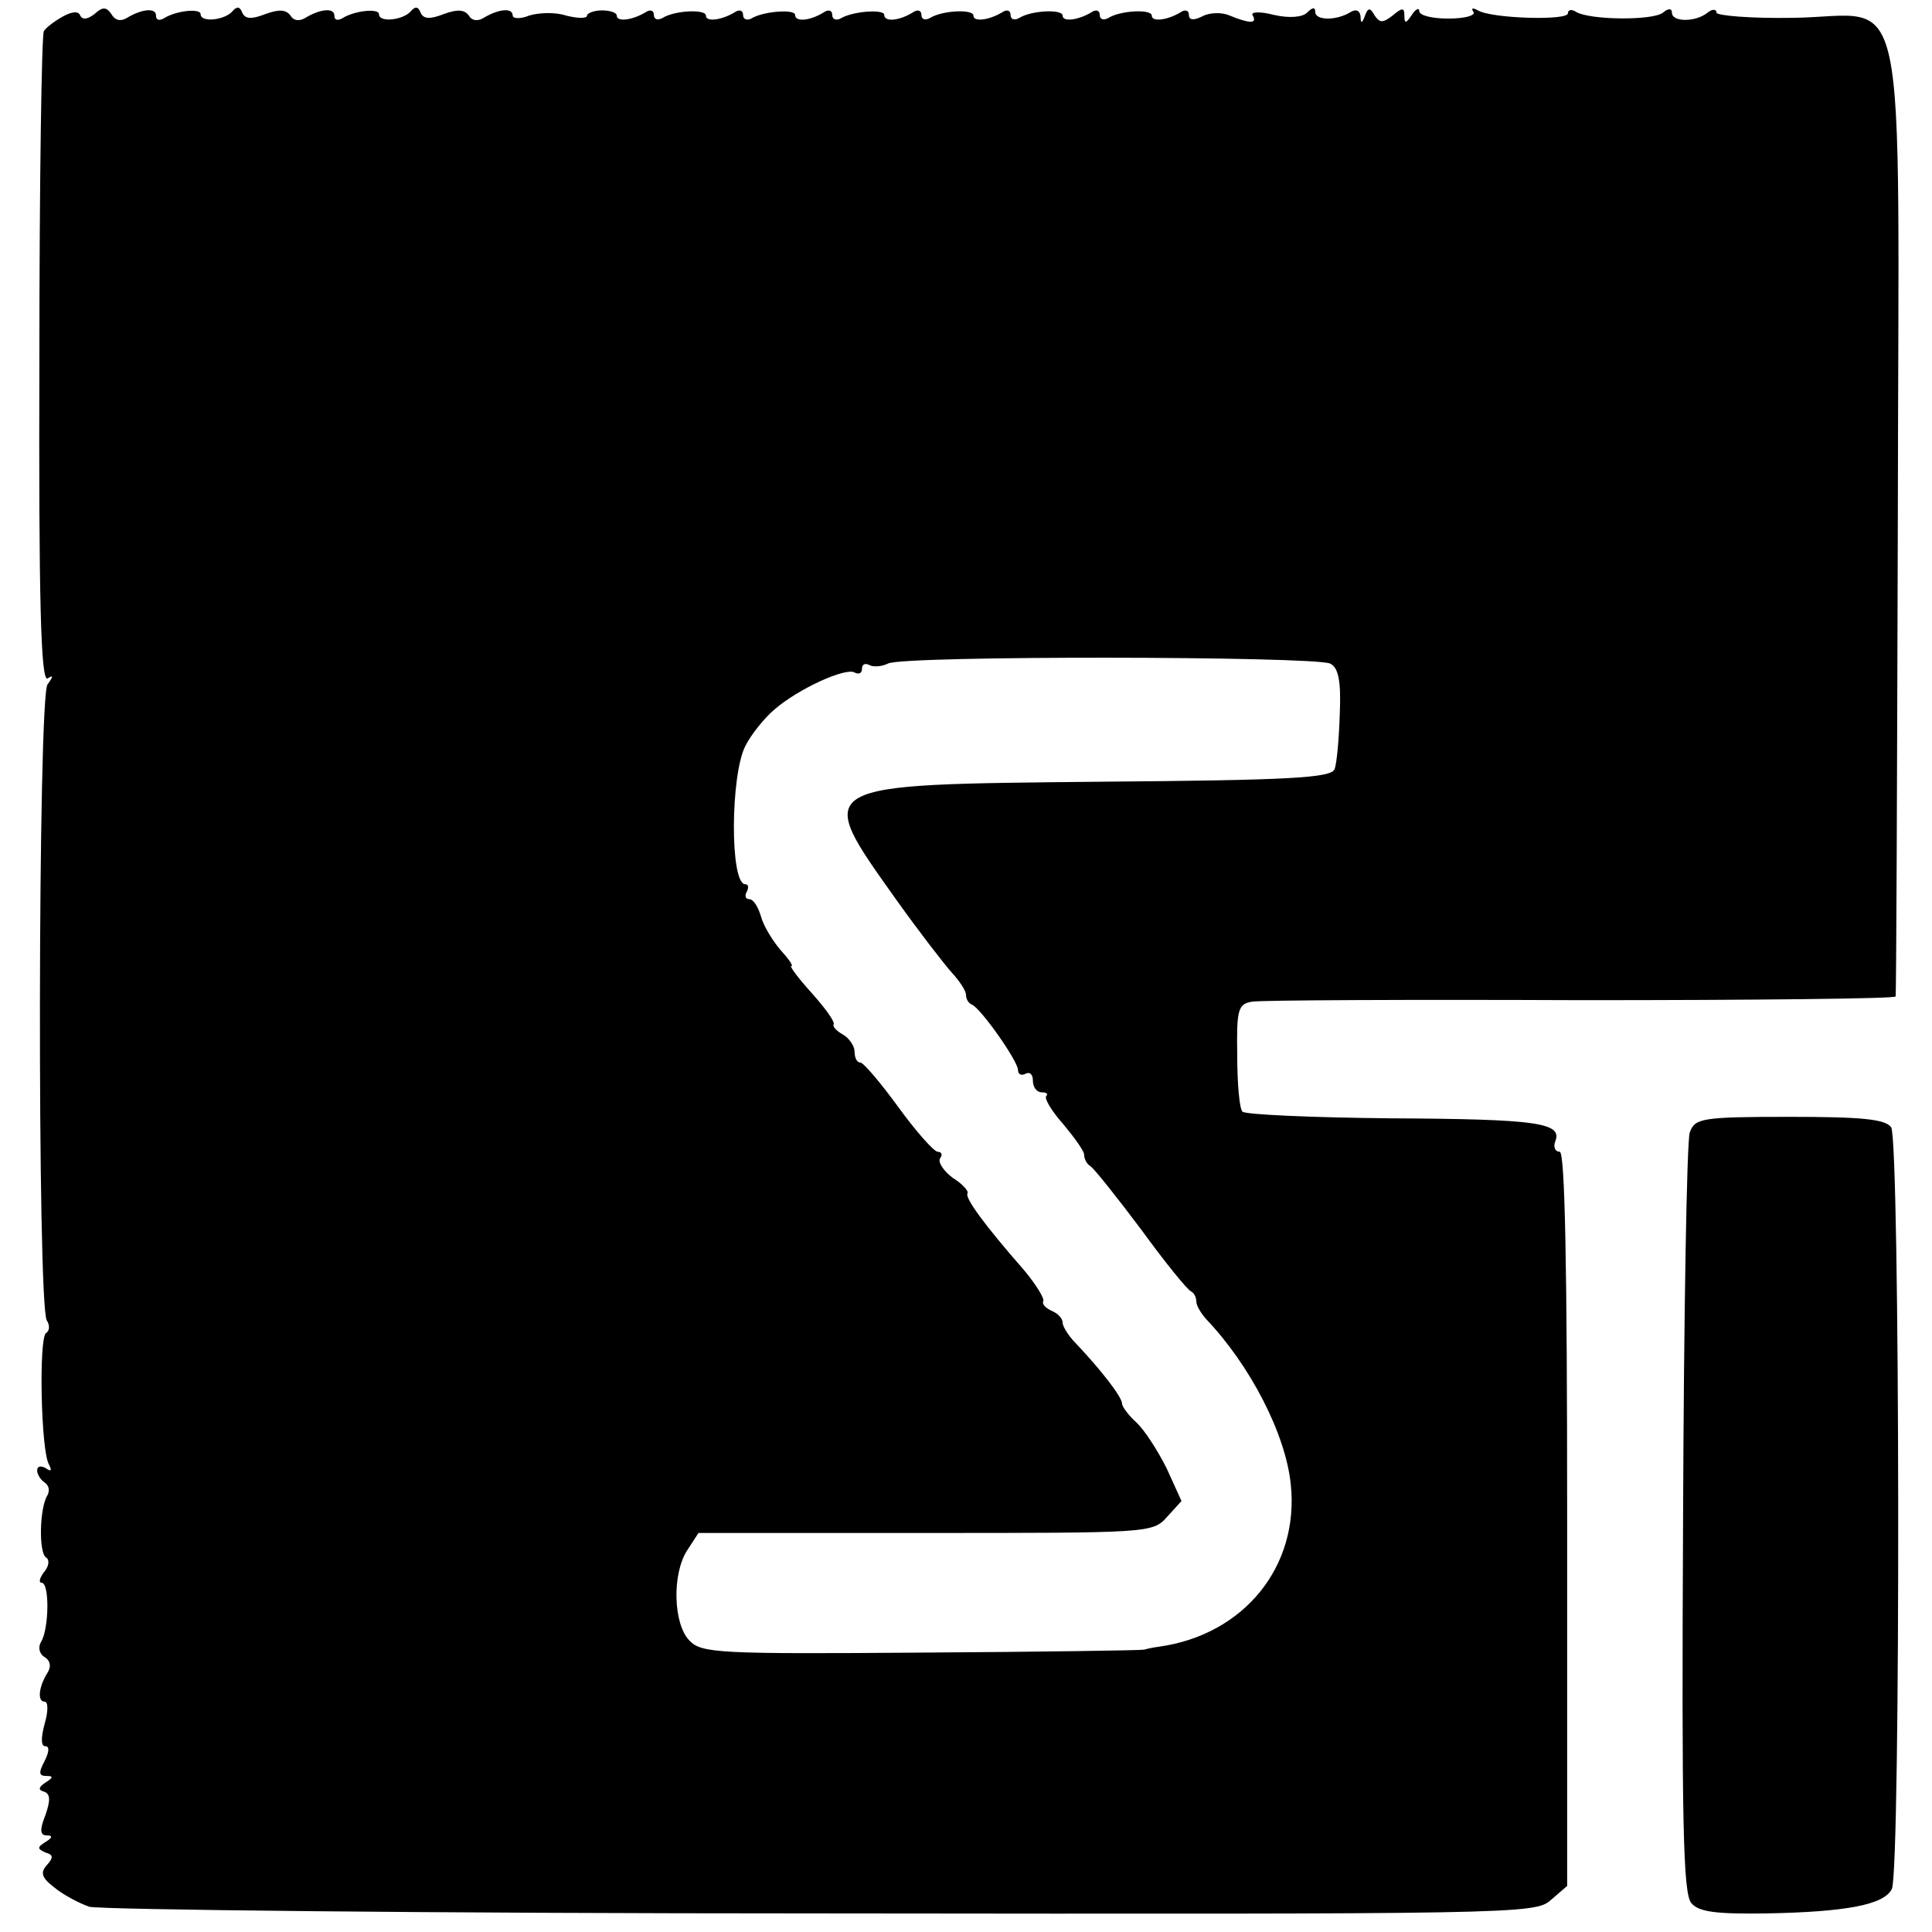 <?xml version="1.0" standalone="no"?>
<!DOCTYPE svg PUBLIC "-//W3C//DTD SVG 20010904//EN"
 "http://www.w3.org/TR/2001/REC-SVG-20010904/DTD/svg10.dtd">
<svg version="1.0" xmlns="http://www.w3.org/2000/svg"
 width="260pt" height="260pt" viewBox="0 0 260 260"
 preserveAspectRatio="xMidYMid meet">
<g transform="translate(0,260) scale(0.1,-0.1)"
fill="#000000" stroke="none">
<path d="M85 2578 c-11 -6 -23 -15 -26 -20 -3 -6 -6 -205 -6 -444 -1 -321 2
-432 11 -427 8 5 8 3 0 -8 -13 -16 -14 -836 -1 -856 4 -6 4 -14 -1 -17 -10 -6
-7 -160 4 -177 4 -8 3 -10 -4 -5 -7 4 -12 3 -12 -3 0 -5 5 -13 10 -16 6 -4 7
-11 4 -17 -11 -17 -12 -78 -2 -84 5 -3 4 -12 -3 -20 -6 -8 -7 -14 -3 -14 11 0
10 -63 -1 -80 -4 -7 -2 -16 5 -20 8 -5 9 -13 4 -21 -12 -19 -14 -39 -4 -39 5
0 5 -13 0 -30 -5 -19 -5 -30 1 -30 6 0 5 -8 -1 -20 -8 -15 -8 -20 2 -20 10 0
10 -2 -1 -9 -9 -6 -10 -10 -2 -12 9 -3 9 -12 2 -32 -8 -20 -7 -27 2 -27 8 0 8
-3 -2 -9 -11 -7 -11 -9 0 -14 11 -3 11 -7 2 -17 -9 -10 -7 -17 10 -30 12 -10
33 -21 47 -26 14 -4 457 -9 985 -9 935 -1 961 -1 982 18 l22 19 0 494 c0 343
-3 494 -10 494 -6 0 -9 6 -6 14 10 25 -24 30 -221 31 -106 1 -196 5 -200 9 -4
4 -7 38 -7 76 -1 61 1 69 20 72 11 2 210 3 443 2 232 0 423 2 423 5 1 3 2 291
3 640 1 754 17 679 -141 677 -57 -1 -103 3 -103 7 0 5 -6 5 -12 0 -16 -13 -48
-13 -48 0 0 6 -5 6 -12 0 -14 -11 -99 -10 -117 1 -6 4 -11 3 -11 -2 0 -10
-103 -7 -121 4 -7 4 -10 3 -6 -2 3 -5 -12 -9 -34 -9 -21 0 -39 4 -39 10 0 5
-5 3 -10 -5 -8 -12 -10 -12 -10 -1 0 11 -3 11 -16 0 -13 -10 -17 -10 -24 0 -6
11 -9 11 -13 0 -4 -11 -6 -11 -6 -1 -1 8 -6 10 -13 6 -19 -12 -48 -12 -48 0 0
7 -4 6 -11 -1 -6 -6 -23 -8 -45 -3 -19 5 -32 4 -28 -1 6 -11 -4 -11 -31 0 -11
5 -28 4 -37 -1 -12 -6 -18 -5 -18 2 0 6 -5 8 -12 3 -17 -10 -38 -13 -38 -4 0
9 -42 7 -58 -3 -7 -4 -12 -2 -12 4 0 6 -5 8 -12 3 -17 -10 -38 -13 -38 -4 0 9
-42 7 -58 -3 -7 -4 -12 -2 -12 4 0 6 -5 8 -12 3 -17 -10 -38 -13 -38 -4 0 9
-42 7 -58 -3 -7 -4 -12 -2 -12 4 0 6 -5 8 -12 3 -18 -11 -38 -13 -38 -3 0 8
-43 5 -59 -5 -6 -3 -11 -1 -11 5 0 6 -5 8 -12 3 -18 -11 -38 -13 -38 -3 0 8
-43 5 -59 -5 -6 -3 -11 -1 -11 5 0 6 -5 8 -12 3 -17 -10 -38 -13 -38 -4 0 9
-42 7 -58 -3 -7 -4 -12 -2 -12 4 0 6 -5 8 -12 3 -17 -10 -38 -13 -38 -4 0 4
-9 7 -20 7 -11 0 -20 -4 -20 -7 0 -4 -12 -4 -28 0 -15 5 -37 4 -50 0 -12 -5
-22 -4 -22 0 0 11 -19 9 -39 -3 -8 -5 -16 -4 -20 3 -6 8 -15 9 -34 2 -18 -7
-27 -7 -31 2 -3 8 -7 9 -13 2 -10 -12 -43 -16 -43 -4 0 8 -33 5 -50 -6 -6 -3
-10 -2 -10 4 0 11 -19 9 -39 -3 -8 -5 -16 -4 -20 3 -6 8 -15 9 -34 2 -18 -7
-27 -7 -31 2 -3 8 -7 9 -13 2 -10 -12 -43 -16 -43 -4 0 8 -33 5 -50 -6 -6 -3
-10 -2 -10 4 0 11 -19 9 -39 -3 -8 -5 -16 -4 -21 5 -7 10 -12 10 -23 0 -9 -7
-16 -8 -19 -2 -2 6 -10 6 -23 -1z m1705 -871 c11 -5 15 -23 13 -68 -1 -33 -4
-67 -7 -74 -4 -12 -62 -15 -314 -17 -392 -4 -388 -1 -275 -160 30 -42 64 -86
74 -97 10 -11 19 -24 19 -30 0 -5 3 -11 8 -13 12 -5 62 -76 62 -88 0 -6 5 -8
10 -5 6 3 10 -1 10 -9 0 -9 5 -16 12 -16 6 0 9 -2 6 -5 -3 -3 7 -20 23 -38 15
-18 28 -36 28 -41 0 -5 3 -12 8 -15 5 -3 36 -42 69 -86 32 -44 62 -81 67 -83
4 -2 7 -8 7 -14 0 -5 6 -15 13 -23 60 -63 107 -155 114 -222 12 -111 -63 -203
-177 -219 -8 -1 -17 -3 -20 -4 -3 -1 -138 -3 -300 -4 -270 -2 -296 -1 -312 16
-22 22 -24 90 -3 122 l15 23 305 0 c300 0 306 0 325 21 l20 22 -20 44 c-12 24
-30 52 -41 62 -10 9 -19 21 -19 25 0 9 -28 45 -62 81 -10 10 -18 23 -18 28 0
6 -7 13 -15 16 -8 4 -13 9 -11 13 2 3 -10 23 -27 43 -50 57 -79 96 -75 102 2
3 -7 13 -20 21 -12 9 -20 21 -17 26 4 5 2 9 -3 9 -5 0 -29 27 -53 60 -24 33
-47 60 -51 60 -5 0 -8 7 -8 15 0 7 -7 18 -16 23 -9 5 -14 11 -12 14 1 4 -12
22 -30 42 -18 20 -30 36 -27 36 3 0 -4 10 -15 22 -11 13 -23 33 -26 45 -4 13
-10 23 -16 23 -5 0 -6 5 -3 10 3 6 2 10 -2 10 -21 0 -20 147 0 186 8 16 26 38
39 49 32 28 96 57 108 50 6 -3 10 -1 10 5 0 6 4 8 10 5 5 -3 17 -2 25 2 18 11
573 10 595 0z"/>
<path d="M2274 1076 c-4 -12 -8 -246 -9 -521 -2 -405 0 -503 11 -516 10 -12
33 -15 101 -14 109 2 159 12 169 33 12 27 11 1009 -1 1025 -8 11 -40 14 -137
14 -119 0 -127 -2 -134 -21z"/>
</g>
</svg>

